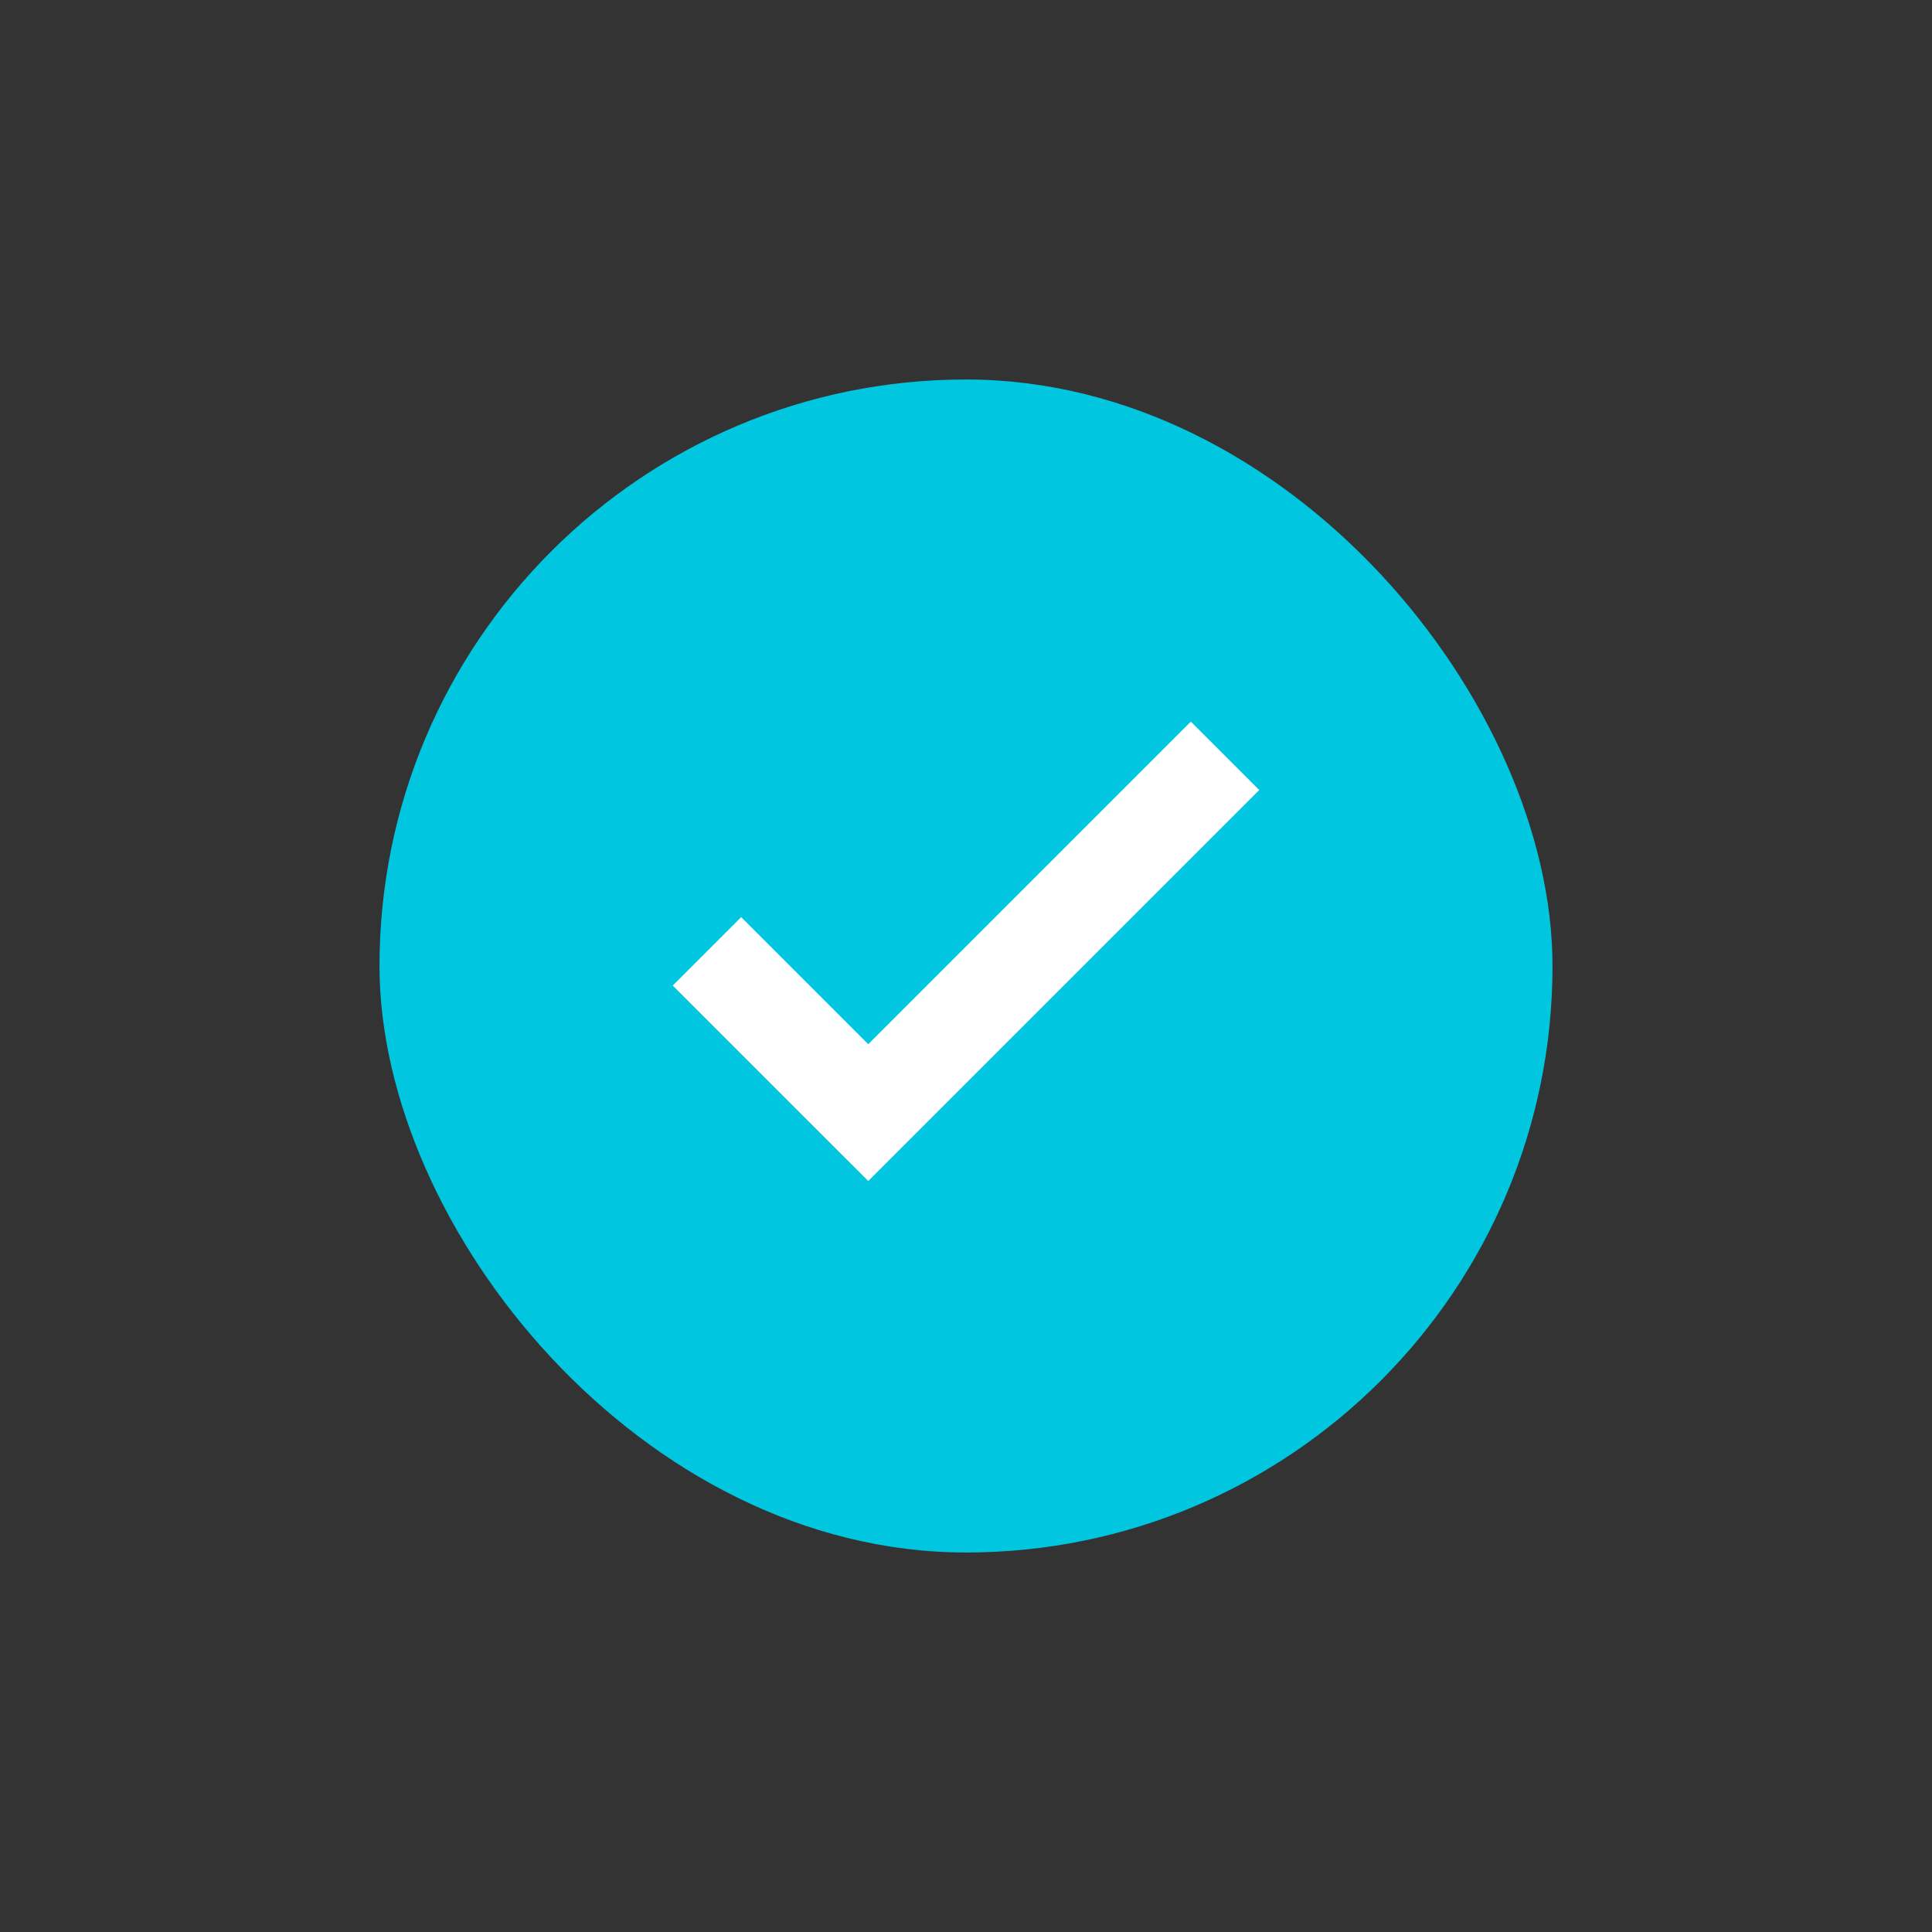 <svg width="56" height="56" viewBox="0 0 56 56" fill="none" xmlns="http://www.w3.org/2000/svg">
<rect x="0" y="0" width="56" height="56" fill="#333333" stroke="none"/>
<rect x="11" y="11" width="34" height="34" rx="17" fill="#00C6E0"/>
<path d="M25.167 34.233L19.5 28.567L21.483 26.583L25.167 30.267L34.517 20.917L36.5 22.9L25.167 34.233Z" fill="white"/>
</svg>
